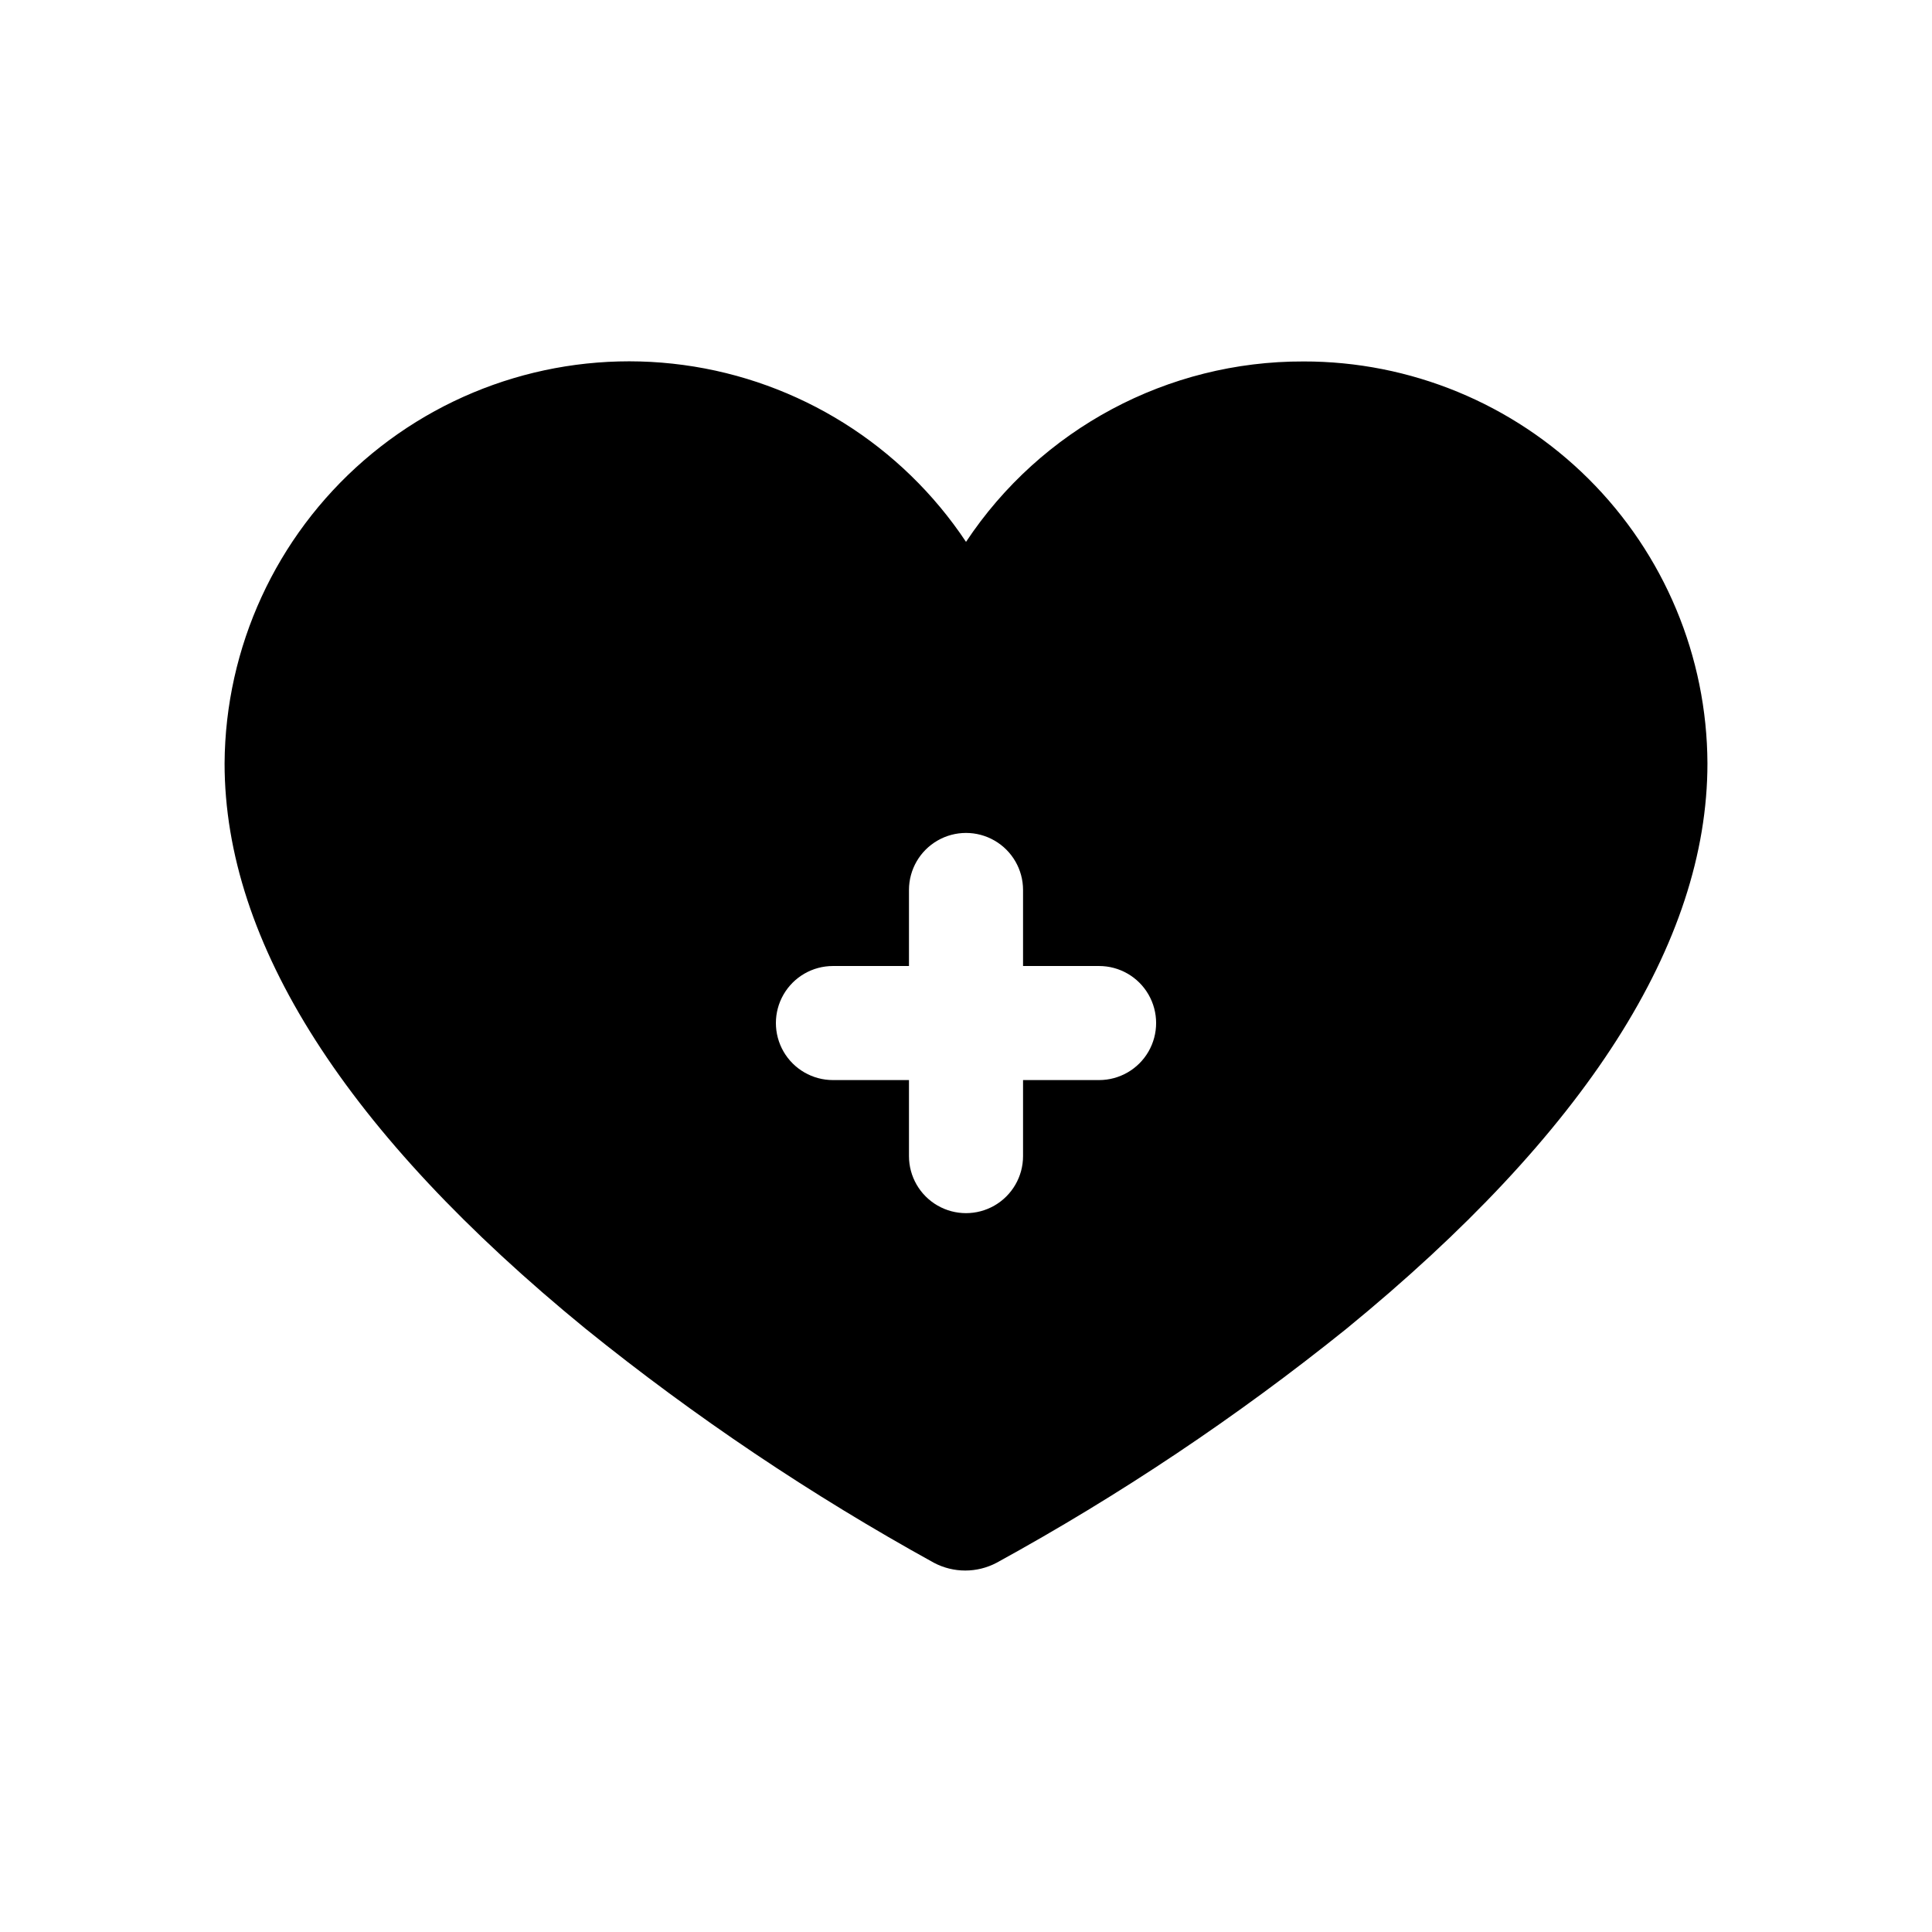 <?xml version="1.0" encoding="UTF-8"?>
<!-- Uploaded to: ICON Repo, www.iconrepo.com, Generator: ICON Repo Mixer Tools -->
<svg fill="#000000" width="800px" height="800px" version="1.1" viewBox="144 144 512 512" xmlns="http://www.w3.org/2000/svg">
 <path d="m489.43 239.79c-35.953-0.109-69.555 17.855-89.426 47.812-17.07-25.668-44.359-42.746-74.902-46.879-30.547-4.133-61.395 5.078-84.668 25.289-23.277 20.211-36.727 49.461-36.918 80.285 0 47.609 32.293 98.043 95.723 149.88h0.004c28.875 23.312 59.746 44.047 92.246 61.969 5.199 2.75 11.426 2.75 16.625 0 32.641-17.898 63.645-38.637 92.652-61.969 63.43-51.844 95.723-102.27 95.723-149.88-0.105-28.312-11.438-55.422-31.508-75.391-20.07-19.965-47.242-31.156-75.551-31.117zm-54.16 190.44h-20.152v20.152c0 5.398-2.883 10.391-7.559 13.09-4.676 2.699-10.438 2.699-15.113 0-4.676-2.699-7.559-7.691-7.559-13.09v-20.152h-20.152c-5.398 0-10.387-2.879-13.09-7.555-2.699-4.68-2.699-10.441 0-15.117 2.703-4.676 7.691-7.555 13.09-7.555h20.152v-20.152c0-5.402 2.883-10.391 7.559-13.09 4.676-2.699 10.438-2.699 15.113 0 4.676 2.699 7.559 7.688 7.559 13.09v20.152h20.152c5.398 0 10.391 2.879 13.09 7.555 2.699 4.676 2.699 10.438 0 15.117-2.699 4.676-7.691 7.555-13.09 7.555z"/>
</svg>